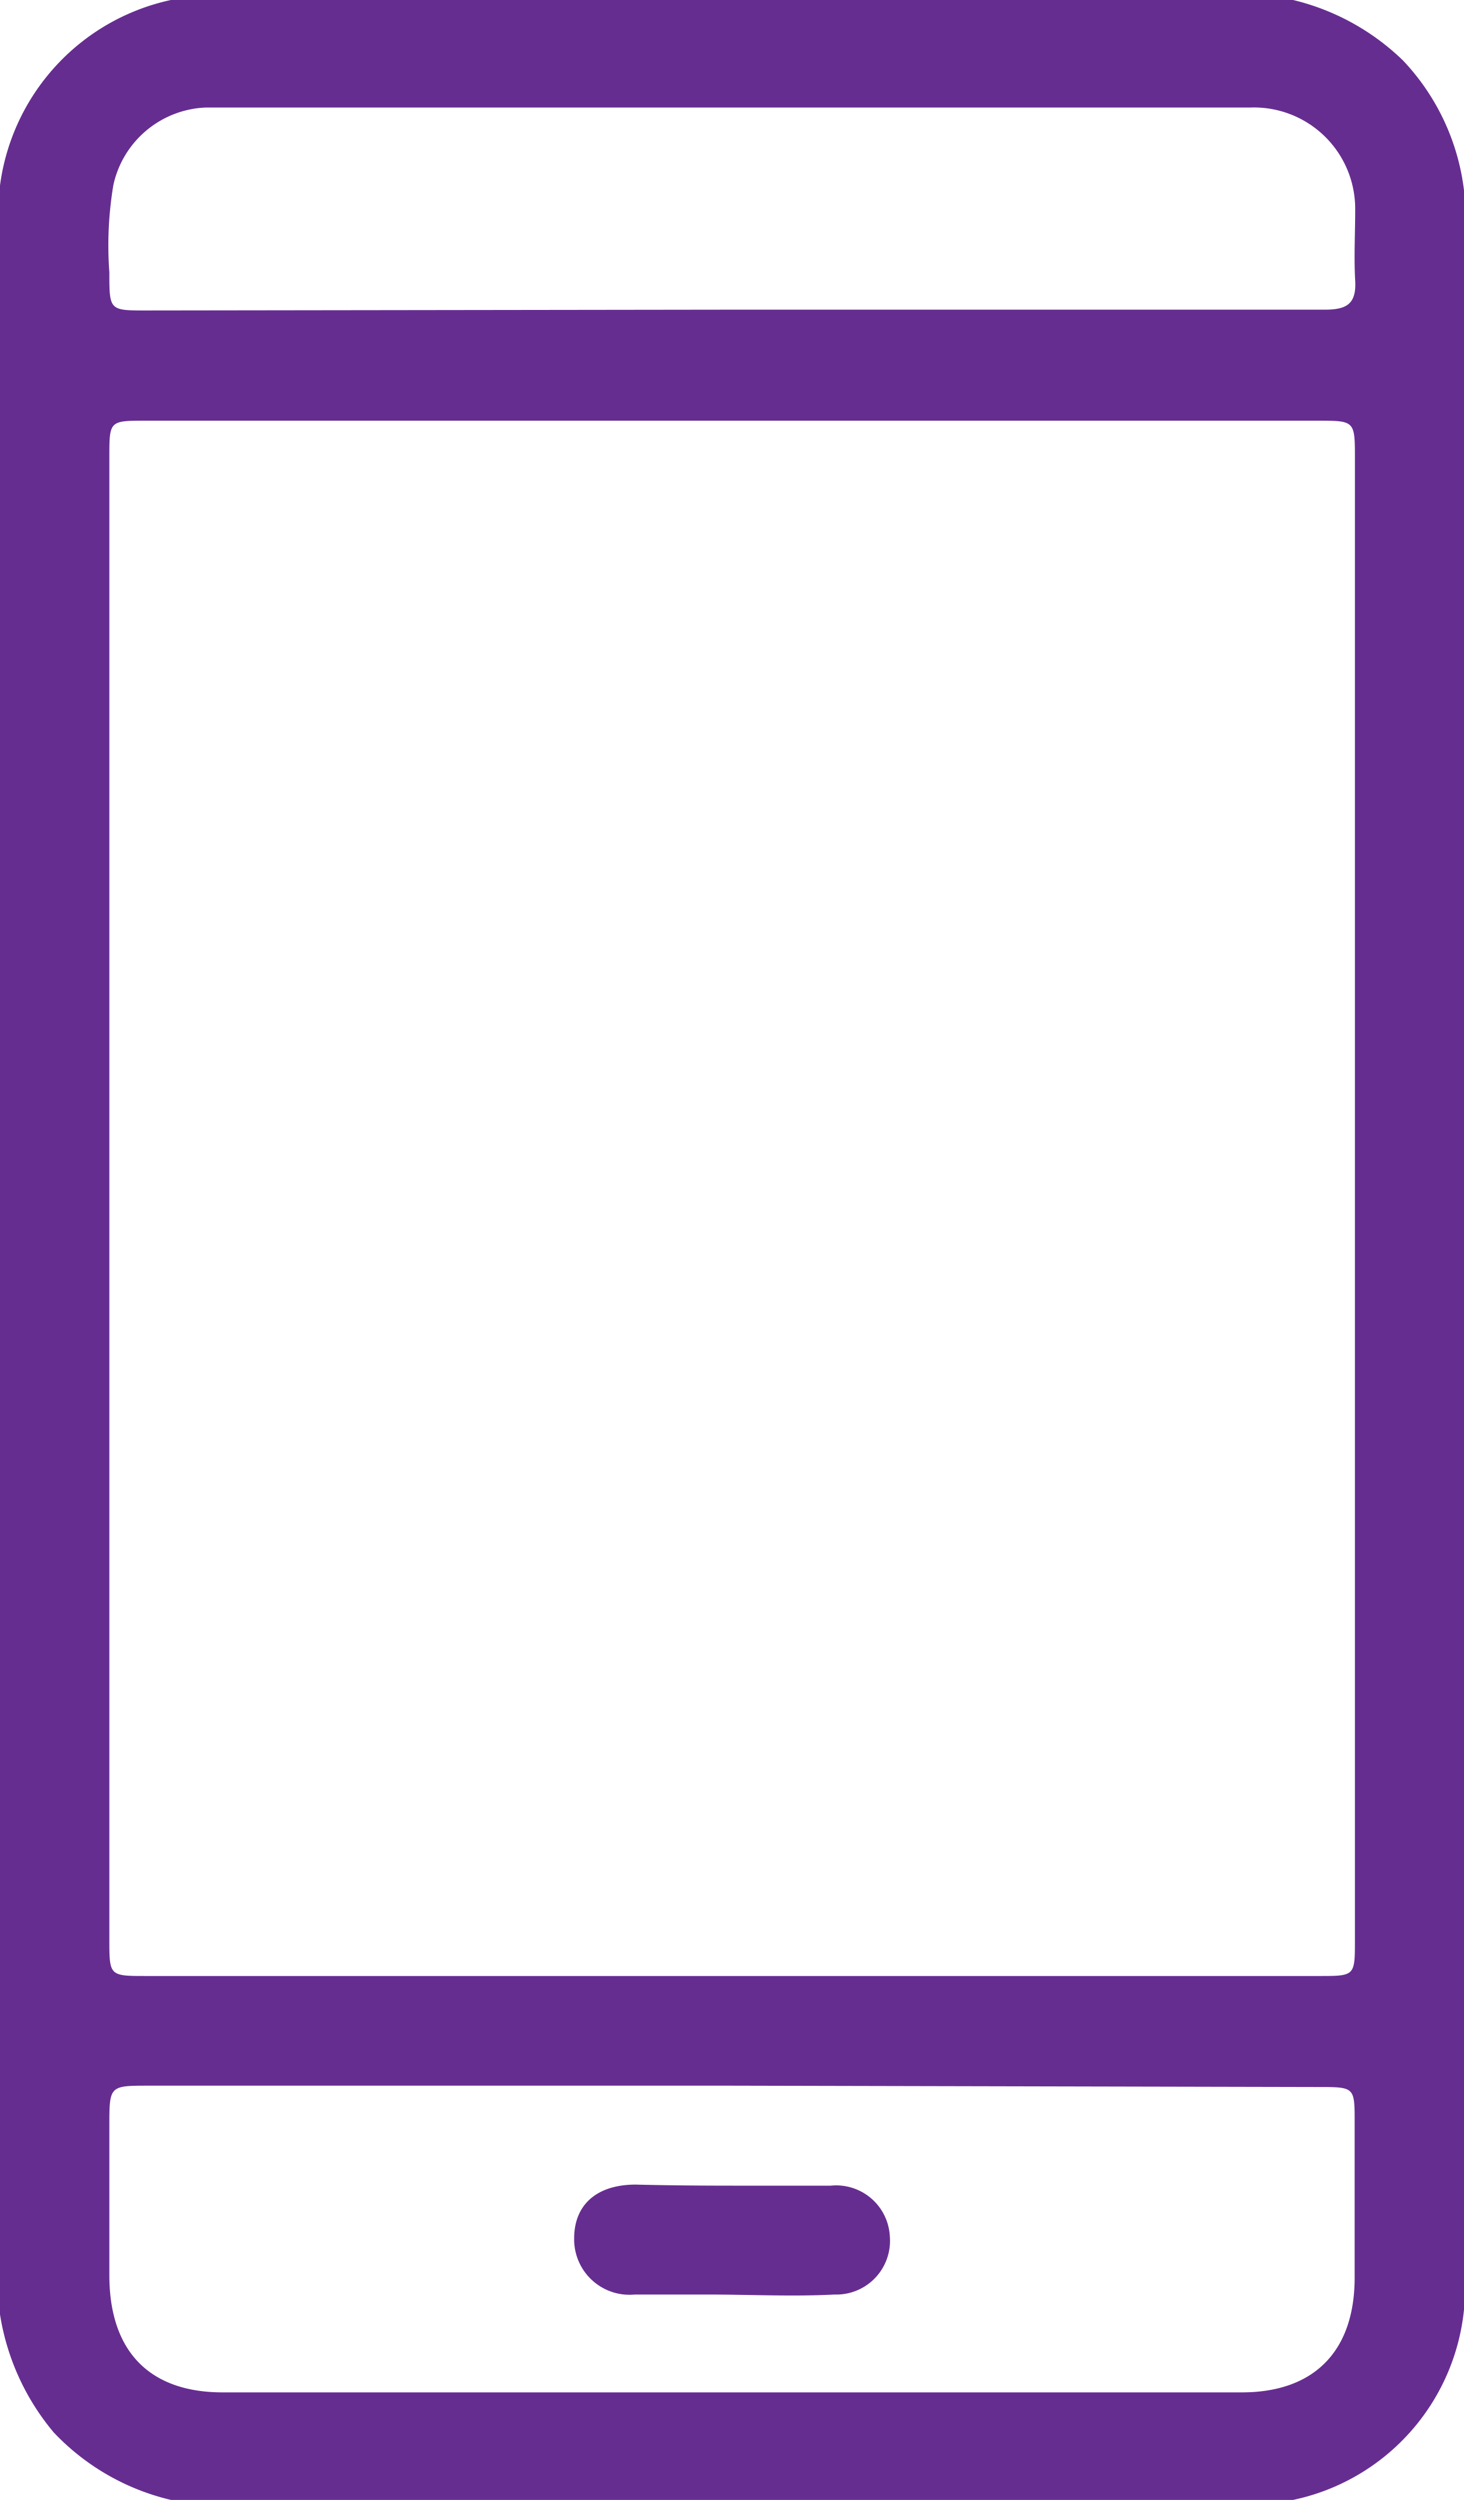 <svg xmlns="http://www.w3.org/2000/svg" viewBox="0 0 54.49 93"><defs><style>.cls-1{fill:#662d91;}</style></defs><title>custom</title><g id="Livello_2" data-name="Livello 2"><g id="Livello_1-2" data-name="Livello 1"><g id="qQAEbl.tif"><path class="cls-1" d="M54.49,7.08V85.92A8.06,8.06,0,0,1,48.13,93H6.36A8.77,8.77,0,0,1,2,90.49,9,9,0,0,1,0,86.1V6.9A8.15,8.15,0,0,1,6.36,0H48.13a8.84,8.84,0,0,1,4.09,2.25A8.5,8.5,0,0,1,54.49,7.08ZM50.43,44.59V17.07c0-1.42,0-1.42-1.4-1.42H5.44c-1.37,0-1.37,0-1.37,1.36V72.14c0,1.36,0,1.37,1.35,1.37H49.1c1.32,0,1.33,0,1.33-1.31Zm-23.2,33H5.54c-1.47,0-1.47,0-1.47,1.51,0,1.85,0,3.69,0,5.54C4.07,87.45,5.54,89,8.29,89q19,0,37.93,0c2.7,0,4.19-1.54,4.2-4.24,0-1.94,0-3.88,0-5.81,0-1.3,0-1.31-1.33-1.31Zm0-66.07h5.08c5.66,0,11.32,0,17,0,.81,0,1.18-.21,1.13-1.08s0-1.75,0-2.63A3.77,3.77,0,0,0,46.54,4H8.94C8.52,4,8.1,4,7.67,4A3.67,3.67,0,0,0,4.22,6.88a13.61,13.61,0,0,0-.15,3.25c0,1.42,0,1.42,1.38,1.42Z"/><path class="cls-1" d="M27.29,81.31c1.21,0,2.42,0,3.63,0a2,2,0,0,1,2.2,1.89,2,2,0,0,1-2.06,2.16c-1.57.08-3.15,0-4.72,0-.91,0-1.82,0-2.72,0a2.06,2.06,0,0,1-2.25-2.09c0-1.25.84-2,2.29-2C24.87,81.3,26.08,81.31,27.29,81.31Z"/></g></g></g></svg>